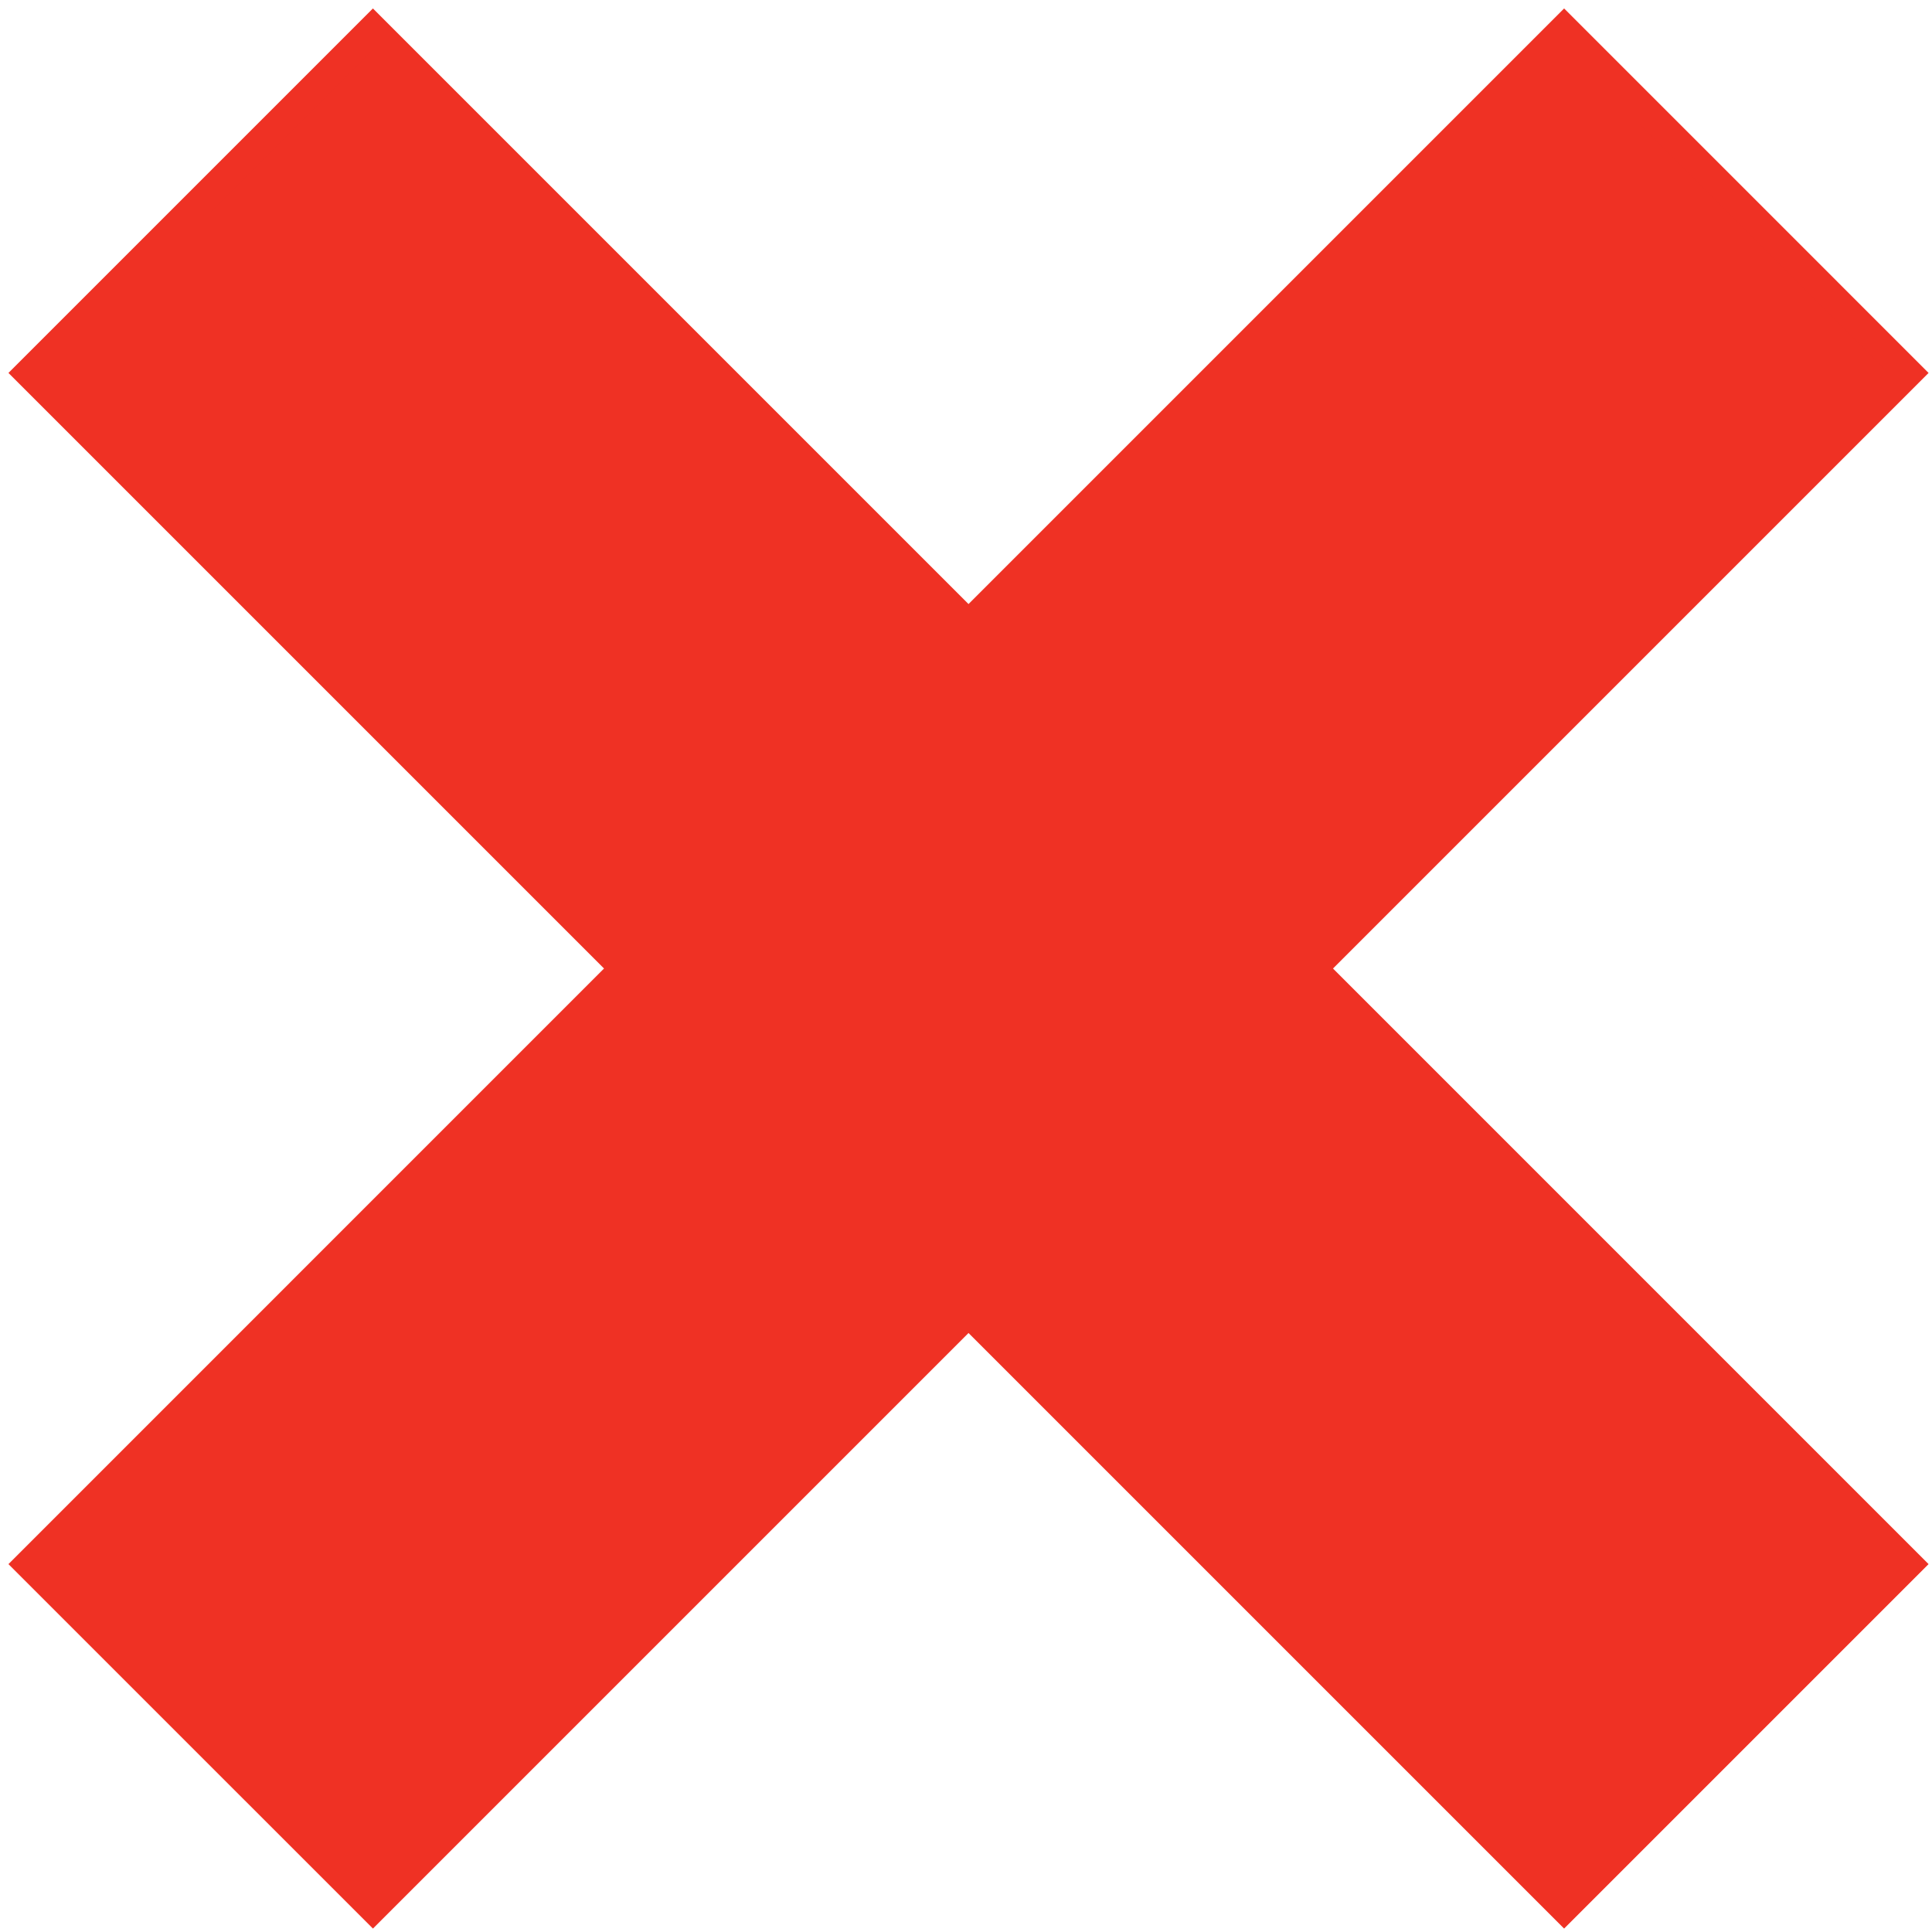 <?xml version="1.0" encoding="UTF-8"?> <svg xmlns="http://www.w3.org/2000/svg" width="67" height="67" viewBox="0 0 67 67" fill="none"> <path d="M45.52 33.587L66.174 12.933L54.242 1L33.587 21.655L12.932 1L1 12.933L21.654 33.587L1 54.242L12.933 66.174L33.587 45.52L54.242 66.174L66.174 54.242L45.52 33.587Z" fill="#EF3124" stroke="#EF3124"></path> </svg> 
